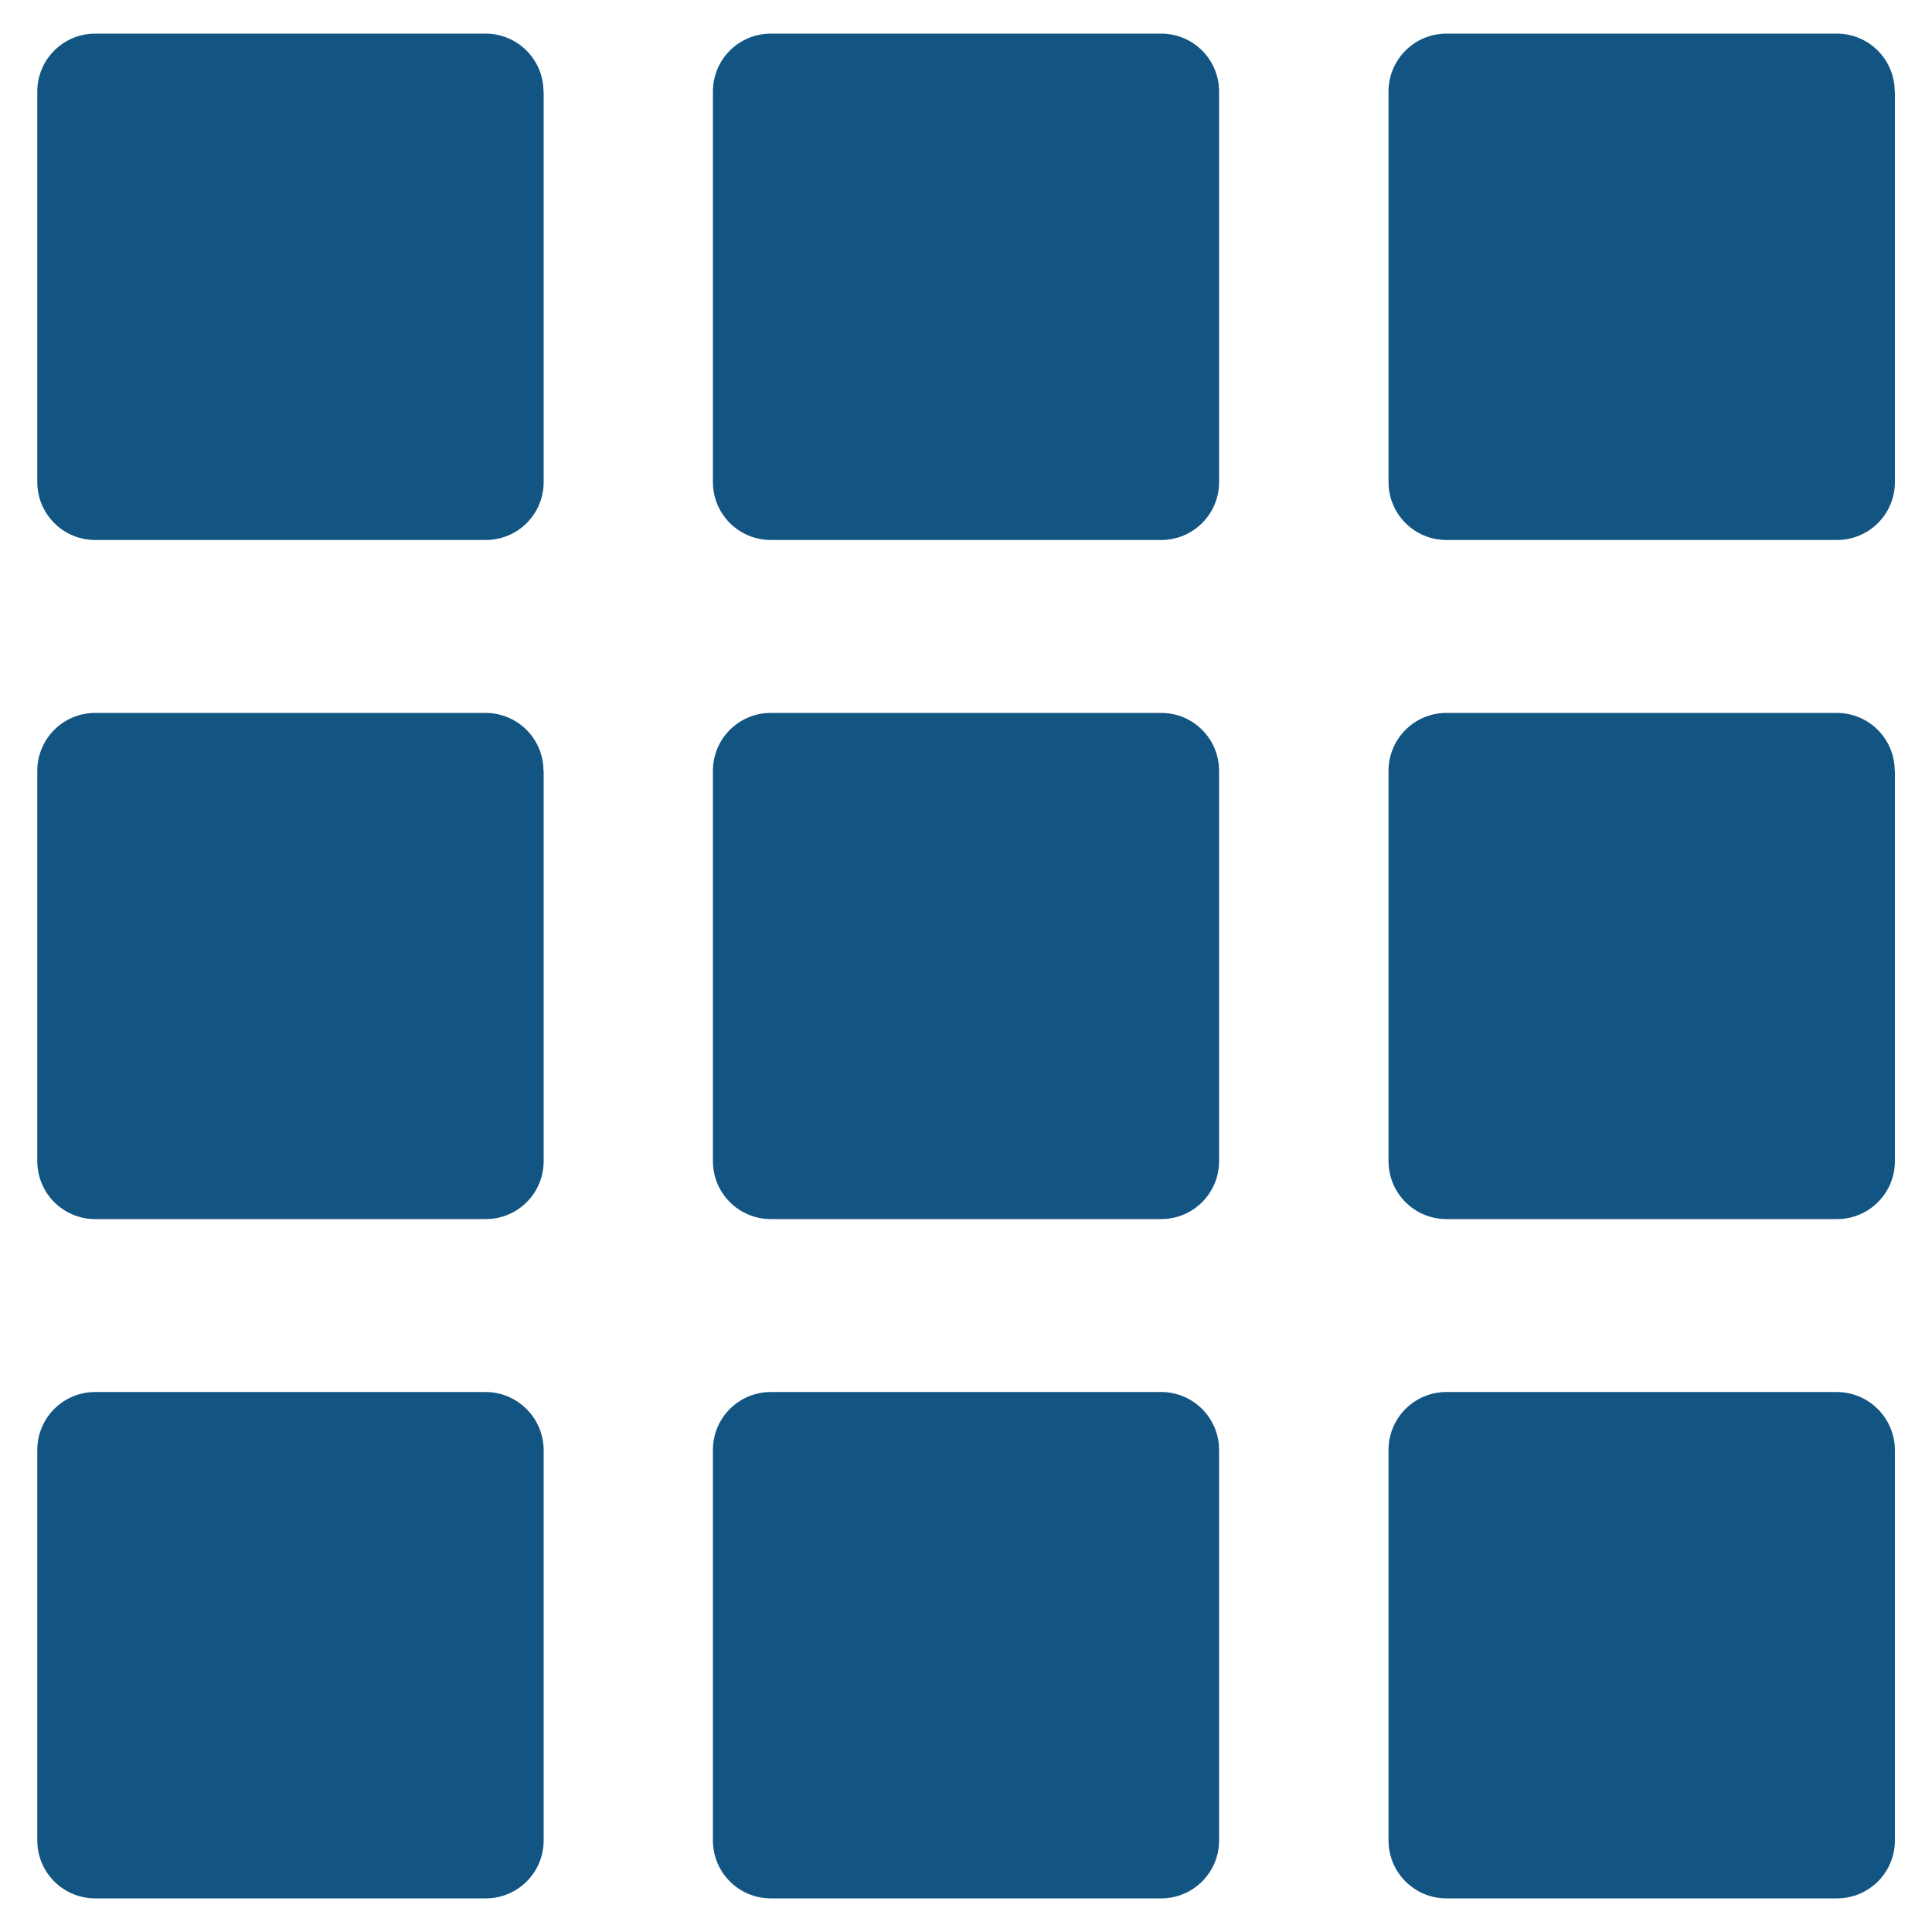<svg version="1.1" id="Capa_1" xmlns="http://www.w3.org/2000/svg" xmlns:xlink="http://www.w3.org/1999/xlink" x="0px" y="0px"
	 width="1000px" height="1000px" viewBox="0 0 1000 1000" enable-background="new 0 0 1000 1000" xml:space="preserve">
<path style="fill:#135582;" d="M281.3,47.4c0-16.6-13.4-30-30-30H49.3c-16.6,0-30,13.4-30,30v202.1c0,16.6,13.4,30,30,30h202.1c16.6,0,30-13.4,30-30V47.4z
	"/>
<path style="fill:#135582;" d="M631,47.4c0-16.6-13.4-30-30-30H399c-16.6,0-30,13.4-30,30v202.1c0,16.6,13.4,30,30,30H601c16.6,0,30-13.4,30-30V47.4z"/>
<path style="fill:#135582;" d="M980.7,47.4c0-16.6-13.4-30-30-30H748.7c-16.6,0-30,13.4-30,30v202.1c0,16.6,13.4,30,30,30h202.1c16.6,0,30-13.4,30-30V47.4
	z"/>
<path style="fill:#135582;" d="M281.3,399c0-16.6-13.4-30-30-30H49.3c-16.6,0-30,13.4-30,30V601c0,16.6,13.4,30,30,30h202.1c16.6,0,30-13.4,30-30V399z"/>
<path style="fill:#135582;" d="M631,399c0-16.6-13.4-30-30-30H399c-16.6,0-30,13.4-30,30V601c0,16.6,13.4,30,30,30H601c16.6,0,30-13.4,30-30V399z"/>
<path style="fill:#135582;" d="M980.7,399c0-16.6-13.4-30-30-30H748.7c-16.6,0-30,13.4-30,30V601c0,16.6,13.4,30,30,30h202.1c16.6,0,30-13.4,30-30V399z"/>
<path style="fill:#135582;" d="M251.3,720.5H49.3c-16.6,0-30,13.4-30,30v202.1c0,16.6,13.4,30,30,30h202.1c16.6,0,30-13.4,30-30V750.5
	C281.3,734,267.9,720.5,251.3,720.5z"/>
<path style="fill:#135582;" d="M601,720.5H399c-16.6,0-30,13.4-30,30v202.1c0,16.6,13.4,30,30,30H601c16.6,0,30-13.4,30-30V750.5
	C631,734,617.6,720.5,601,720.5z"/>
<path style="fill:#135582;" d="M950.7,720.5H748.7c-16.6,0-30,13.4-30,30v202.1c0,16.6,13.4,30,30,30h202.1c16.6,0,30-13.4,30-30V750.5
	C980.7,734,967.3,720.5,950.7,720.5z"/>
</svg>
